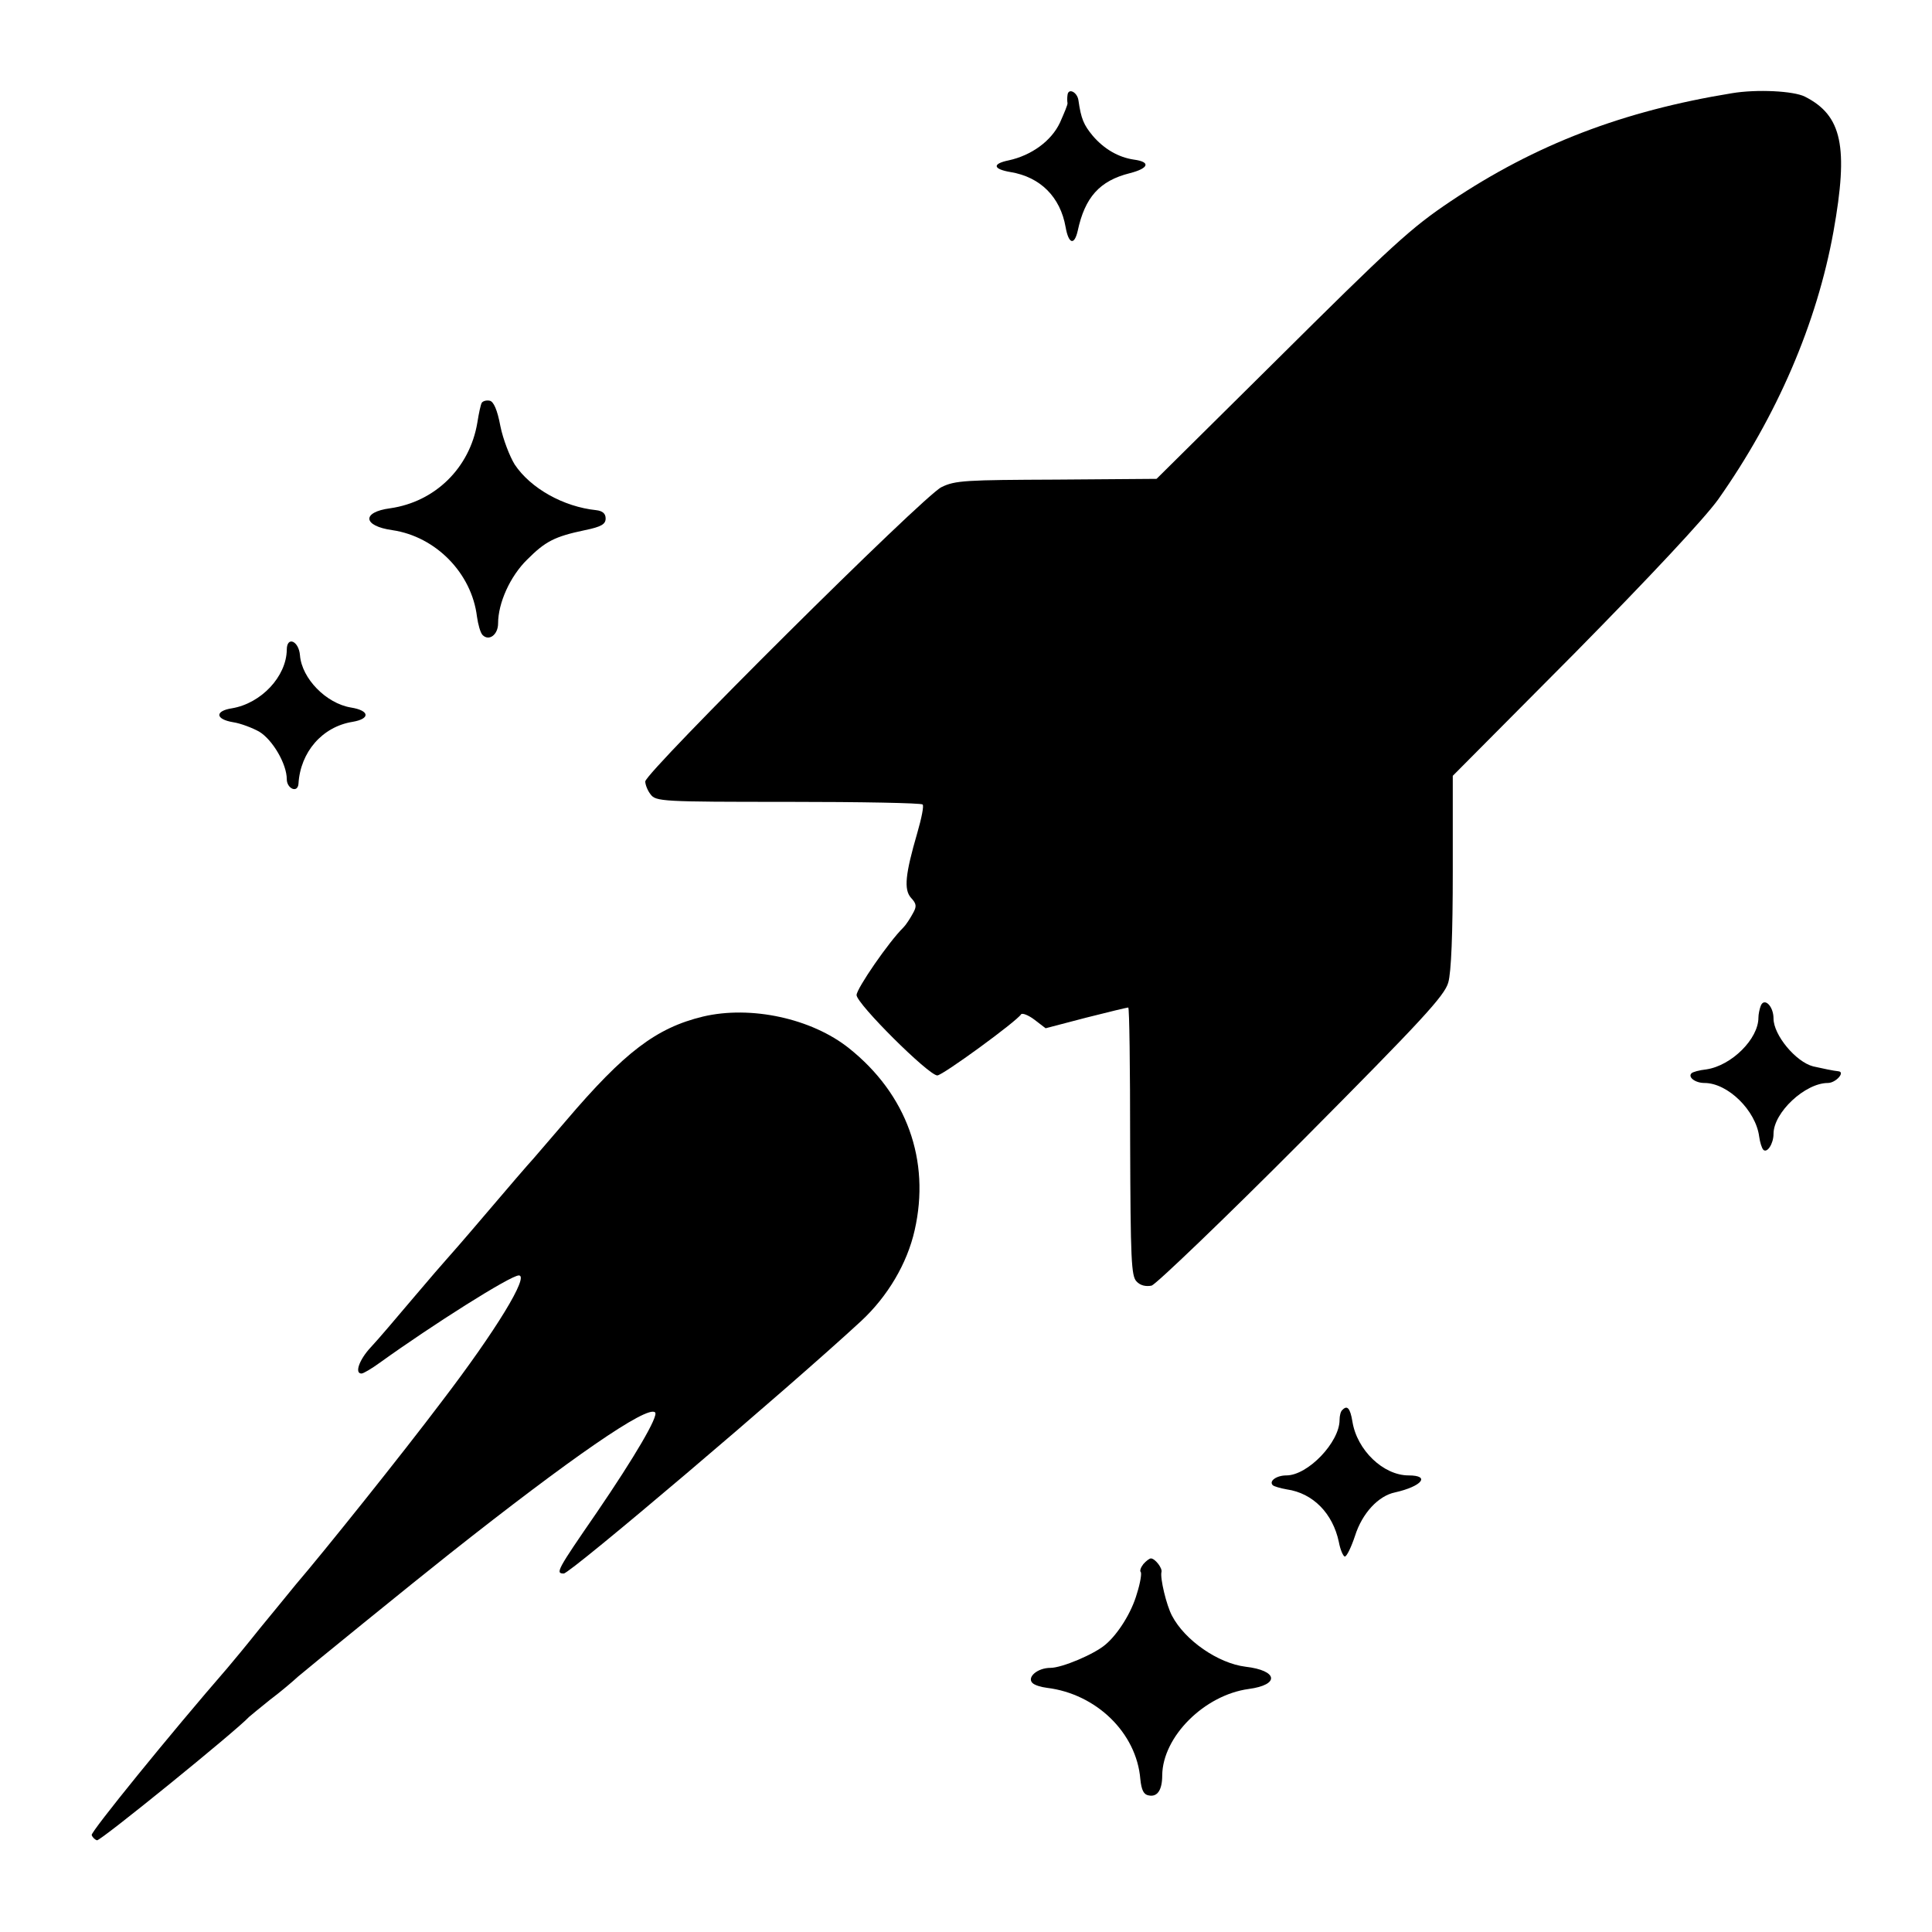 <?xml version="1.0" standalone="no"?>
<!DOCTYPE svg PUBLIC "-//W3C//DTD SVG 20010904//EN"
 "http://www.w3.org/TR/2001/REC-SVG-20010904/DTD/svg10.dtd">
<svg version="1.0" xmlns="http://www.w3.org/2000/svg"
 width="512pt" height="512pt" viewBox="0 0 512 512"
 preserveAspectRatio="xMidYMid meet">
<g transform="translate(0,512) scale(0.1,-0.1)"
fill="#000000" stroke="none">
<path d="M2829 4868 c-1 -7 -1 -16 0 -21 1 -4 -9 -27 -20 -52 -23 -49 -76 -87
-136 -100 -44 -9 -42 -23 5 -31 79 -13 132 -66 146 -146 8 -45 23 -49 32 -10
19 89 58 133 138 153 51 13 56 30 11 36 -41 6 -79 28 -109 63 -24 29 -31 45
-38 94 -3 22 -27 34 -29 14z"/>
<path d="M4590 4873 c-289 -47 -521 -136 -745 -286 -106 -71 -154 -115 -470
-429 l-310 -307 -265 -2 c-240 -1 -269 -2 -305 -20 -47 -22 -785 -756 -785
-780 0 -8 6 -24 14 -34 14 -19 30 -20 364 -20 193 0 354 -3 357 -7 4 -3 -3
-37 -14 -75 -32 -110 -36 -150 -17 -172 15 -16 16 -23 5 -42 -7 -13 -18 -30
-25 -37 -38 -37 -124 -162 -124 -179 0 -23 191 -213 214 -213 14 0 210 143
222 162 3 4 19 -2 35 -14 l30 -23 107 28 c59 15 109 27 112 27 3 0 5 -160 5
-355 1 -314 3 -357 17 -371 10 -11 25 -14 40 -11 12 4 192 176 399 384 318
320 377 384 387 419 8 27 12 131 12 294 l0 254 323 325 c202 205 343 356 380
407 156 221 262 467 306 711 40 224 23 307 -76 357 -30 15 -127 20 -193 9z"/>
<path d="M1277 4053 c-3 -4 -8 -28 -12 -53 -20 -120 -112 -210 -231 -227 -76
-10 -73 -47 6 -58 115 -17 210 -114 224 -229 3 -21 9 -43 15 -49 17 -17 41 1
41 31 0 54 32 125 77 169 48 48 72 61 153 78 44 9 55 16 55 31 0 13 -8 20 -25
22 -87 9 -174 58 -216 121 -13 21 -31 67 -38 102 -8 43 -18 65 -28 67 -9 2
-18 -1 -21 -5z"/>
<path d="M760 3398 c-1 -71 -68 -142 -145 -155 -46 -7 -45 -29 3 -37 20 -3 51
-15 69 -25 36 -22 73 -86 73 -126 0 -25 29 -38 31 -12 5 84 63 151 143 164 48
8 46 30 -4 38 -66 11 -130 77 -135 138 -3 39 -35 52 -35 15z"/>
<path d="M4666 2454 c-3 -8 -6 -22 -6 -31 0 -56 -71 -127 -138 -137 -19 -2
-36 -7 -39 -10 -11 -10 9 -26 34 -26 62 0 136 -73 145 -142 2 -15 7 -31 11
-35 10 -10 27 16 27 42 0 57 84 135 144 135 21 0 47 29 28 31 -12 1 -45 8 -67
13 -46 12 -105 83 -105 127 0 33 -25 57 -34 33z"/>
<path d="M1863 2426 c-124 -30 -208 -94 -363 -276 -35 -41 -74 -86 -86 -100
-13 -14 -69 -79 -125 -145 -56 -66 -105 -122 -108 -125 -3 -3 -42 -48 -86
-100 -44 -52 -94 -111 -112 -130 -31 -33 -44 -70 -25 -70 5 0 27 13 49 29 139
100 346 231 368 231 28 0 -59 -144 -205 -335 -104 -138 -313 -399 -386 -484
-16 -20 -59 -72 -95 -116 -35 -44 -74 -91 -86 -105 -152 -175 -363 -435 -360
-443 2 -6 8 -12 14 -14 8 -3 370 291 403 327 3 3 28 23 55 45 28 21 61 49 75
62 22 19 306 250 401 325 321 254 525 395 545 375 10 -9 -54 -118 -155 -266
-104 -151 -110 -161 -87 -161 17 0 590 486 788 669 70 65 122 152 142 241 42
185 -21 360 -174 482 -99 79 -260 114 -387 84z"/>
<path d="M3557 1383 c-4 -3 -7 -15 -7 -26 0 -59 -84 -147 -141 -147 -26 0 -47
-15 -36 -26 3 -3 20 -8 37 -11 70 -10 122 -64 138 -139 4 -22 12 -39 16 -39 5
0 17 25 27 55 19 60 62 106 106 115 71 16 95 45 36 45 -67 0 -137 67 -149 143
-6 36 -14 44 -27 30z"/>
<path d="M3030 975 c-7 -9 -10 -18 -7 -21 3 -3 -1 -29 -10 -57 -14 -50 -50
-107 -83 -135 -30 -26 -116 -62 -146 -62 -35 0 -63 -25 -48 -40 6 -6 23 -11
39 -13 130 -16 237 -119 247 -242 3 -29 9 -41 22 -43 23 -5 36 14 36 53 1 103
112 213 229 229 83 11 78 49 -8 59 -73 9 -161 70 -195 135 -15 28 -32 100 -28
116 3 10 -17 36 -28 36 -4 0 -13 -7 -20 -15z"/>
</g>
</svg>
